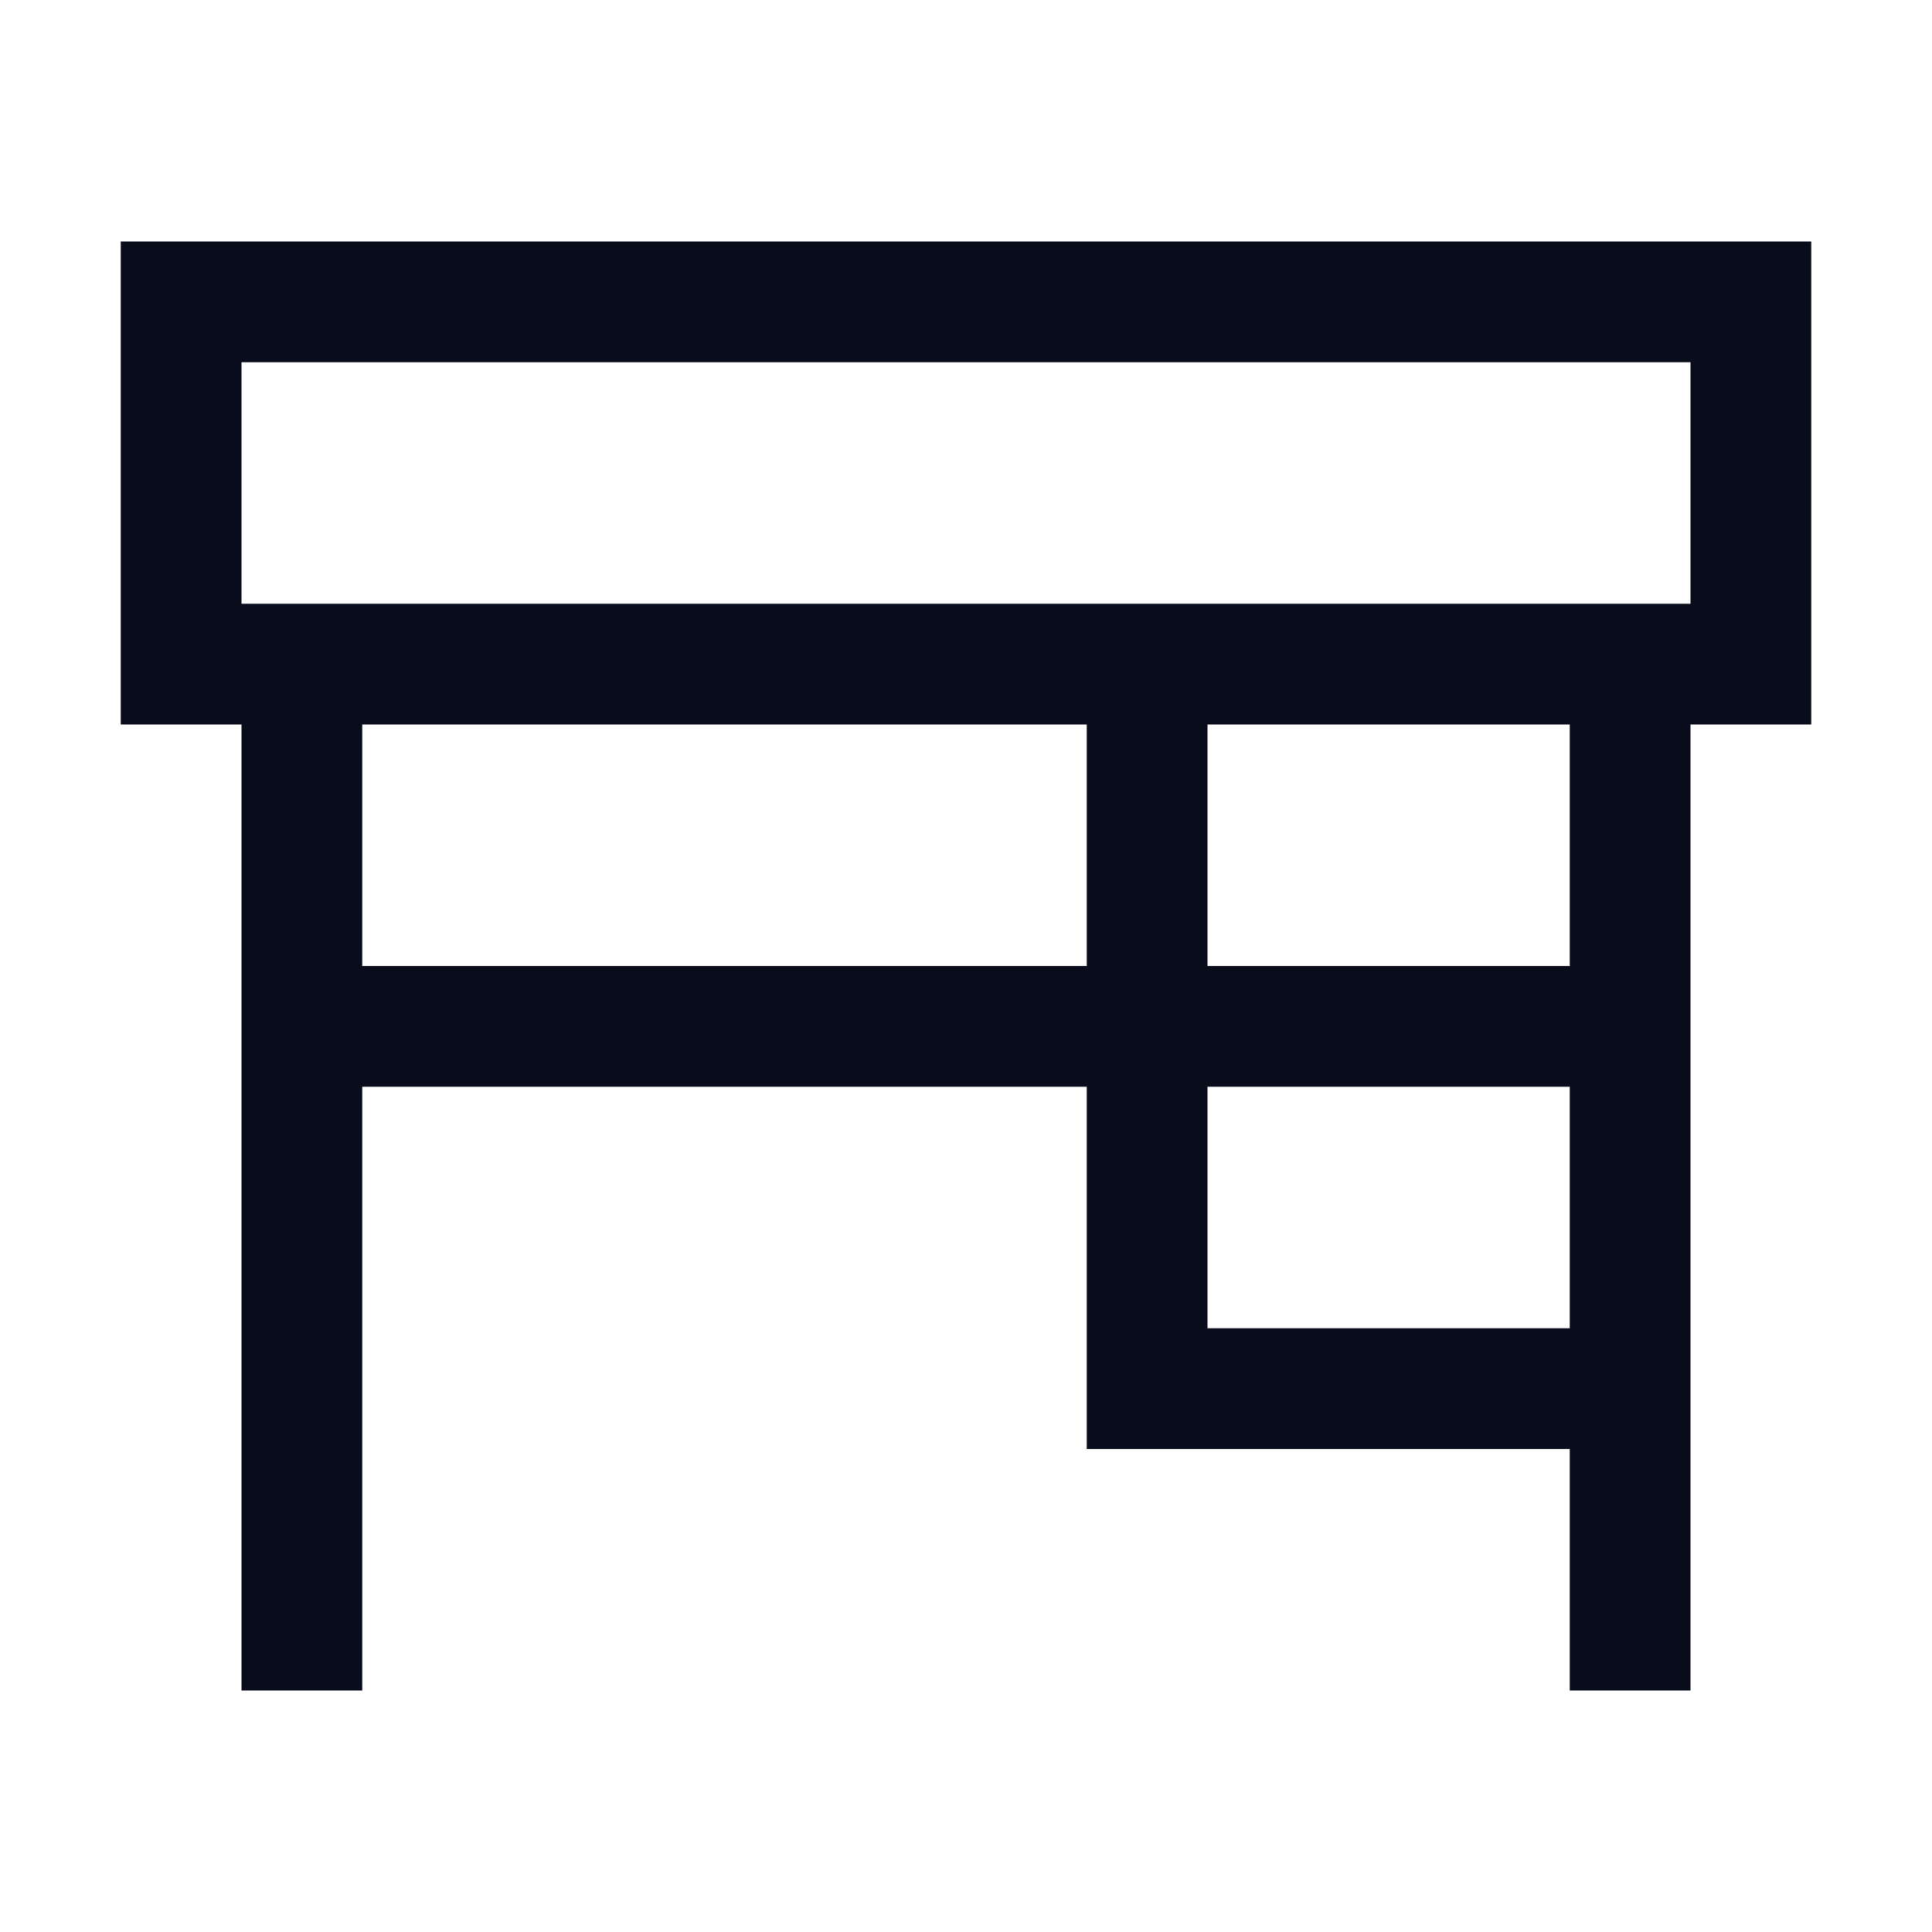 <?xml version="1.0" encoding="UTF-8"?>
<svg width="16px" height="16px" viewBox="0 0 16 16" version="1.1" xmlns="http://www.w3.org/2000/svg" xmlns:xlink="http://www.w3.org/1999/xlink">
    <title>服务区图标/花洒备份_33备份@2x</title>
    <g id="页面-1" stroke="none" stroke-width="1" fill="none" fill-rule="evenodd">
        <g id="切图汇总" transform="translate(-536, -390)">
            <g id="服务区图标/花洒备份-15" transform="translate(536, 390)">
                <rect id="矩形" x="0" y="0" width="16" height="16"></rect>
                <path d="M3,9 L3,14 L2,14 L2,6 L1,6 L1,2 L15,2 L15,6 L14,6 L14,14 L13,14 L13,12 L9,12 L9,9 L3,9 Z M13,9 L10,9 L10,11 L13,11 L13,9 Z M13,6 L10,6 L10,8 L13,8 L13,6 Z M14,3 L2,3 L2,5 L14,5 L14,3 Z M3,8 L9,8 L9,6 L3,6 L3,8 Z" id="形状结合" fill="#090C1A" fill-rule="nonzero"></path>
            </g>
        </g>
    </g>
</svg>